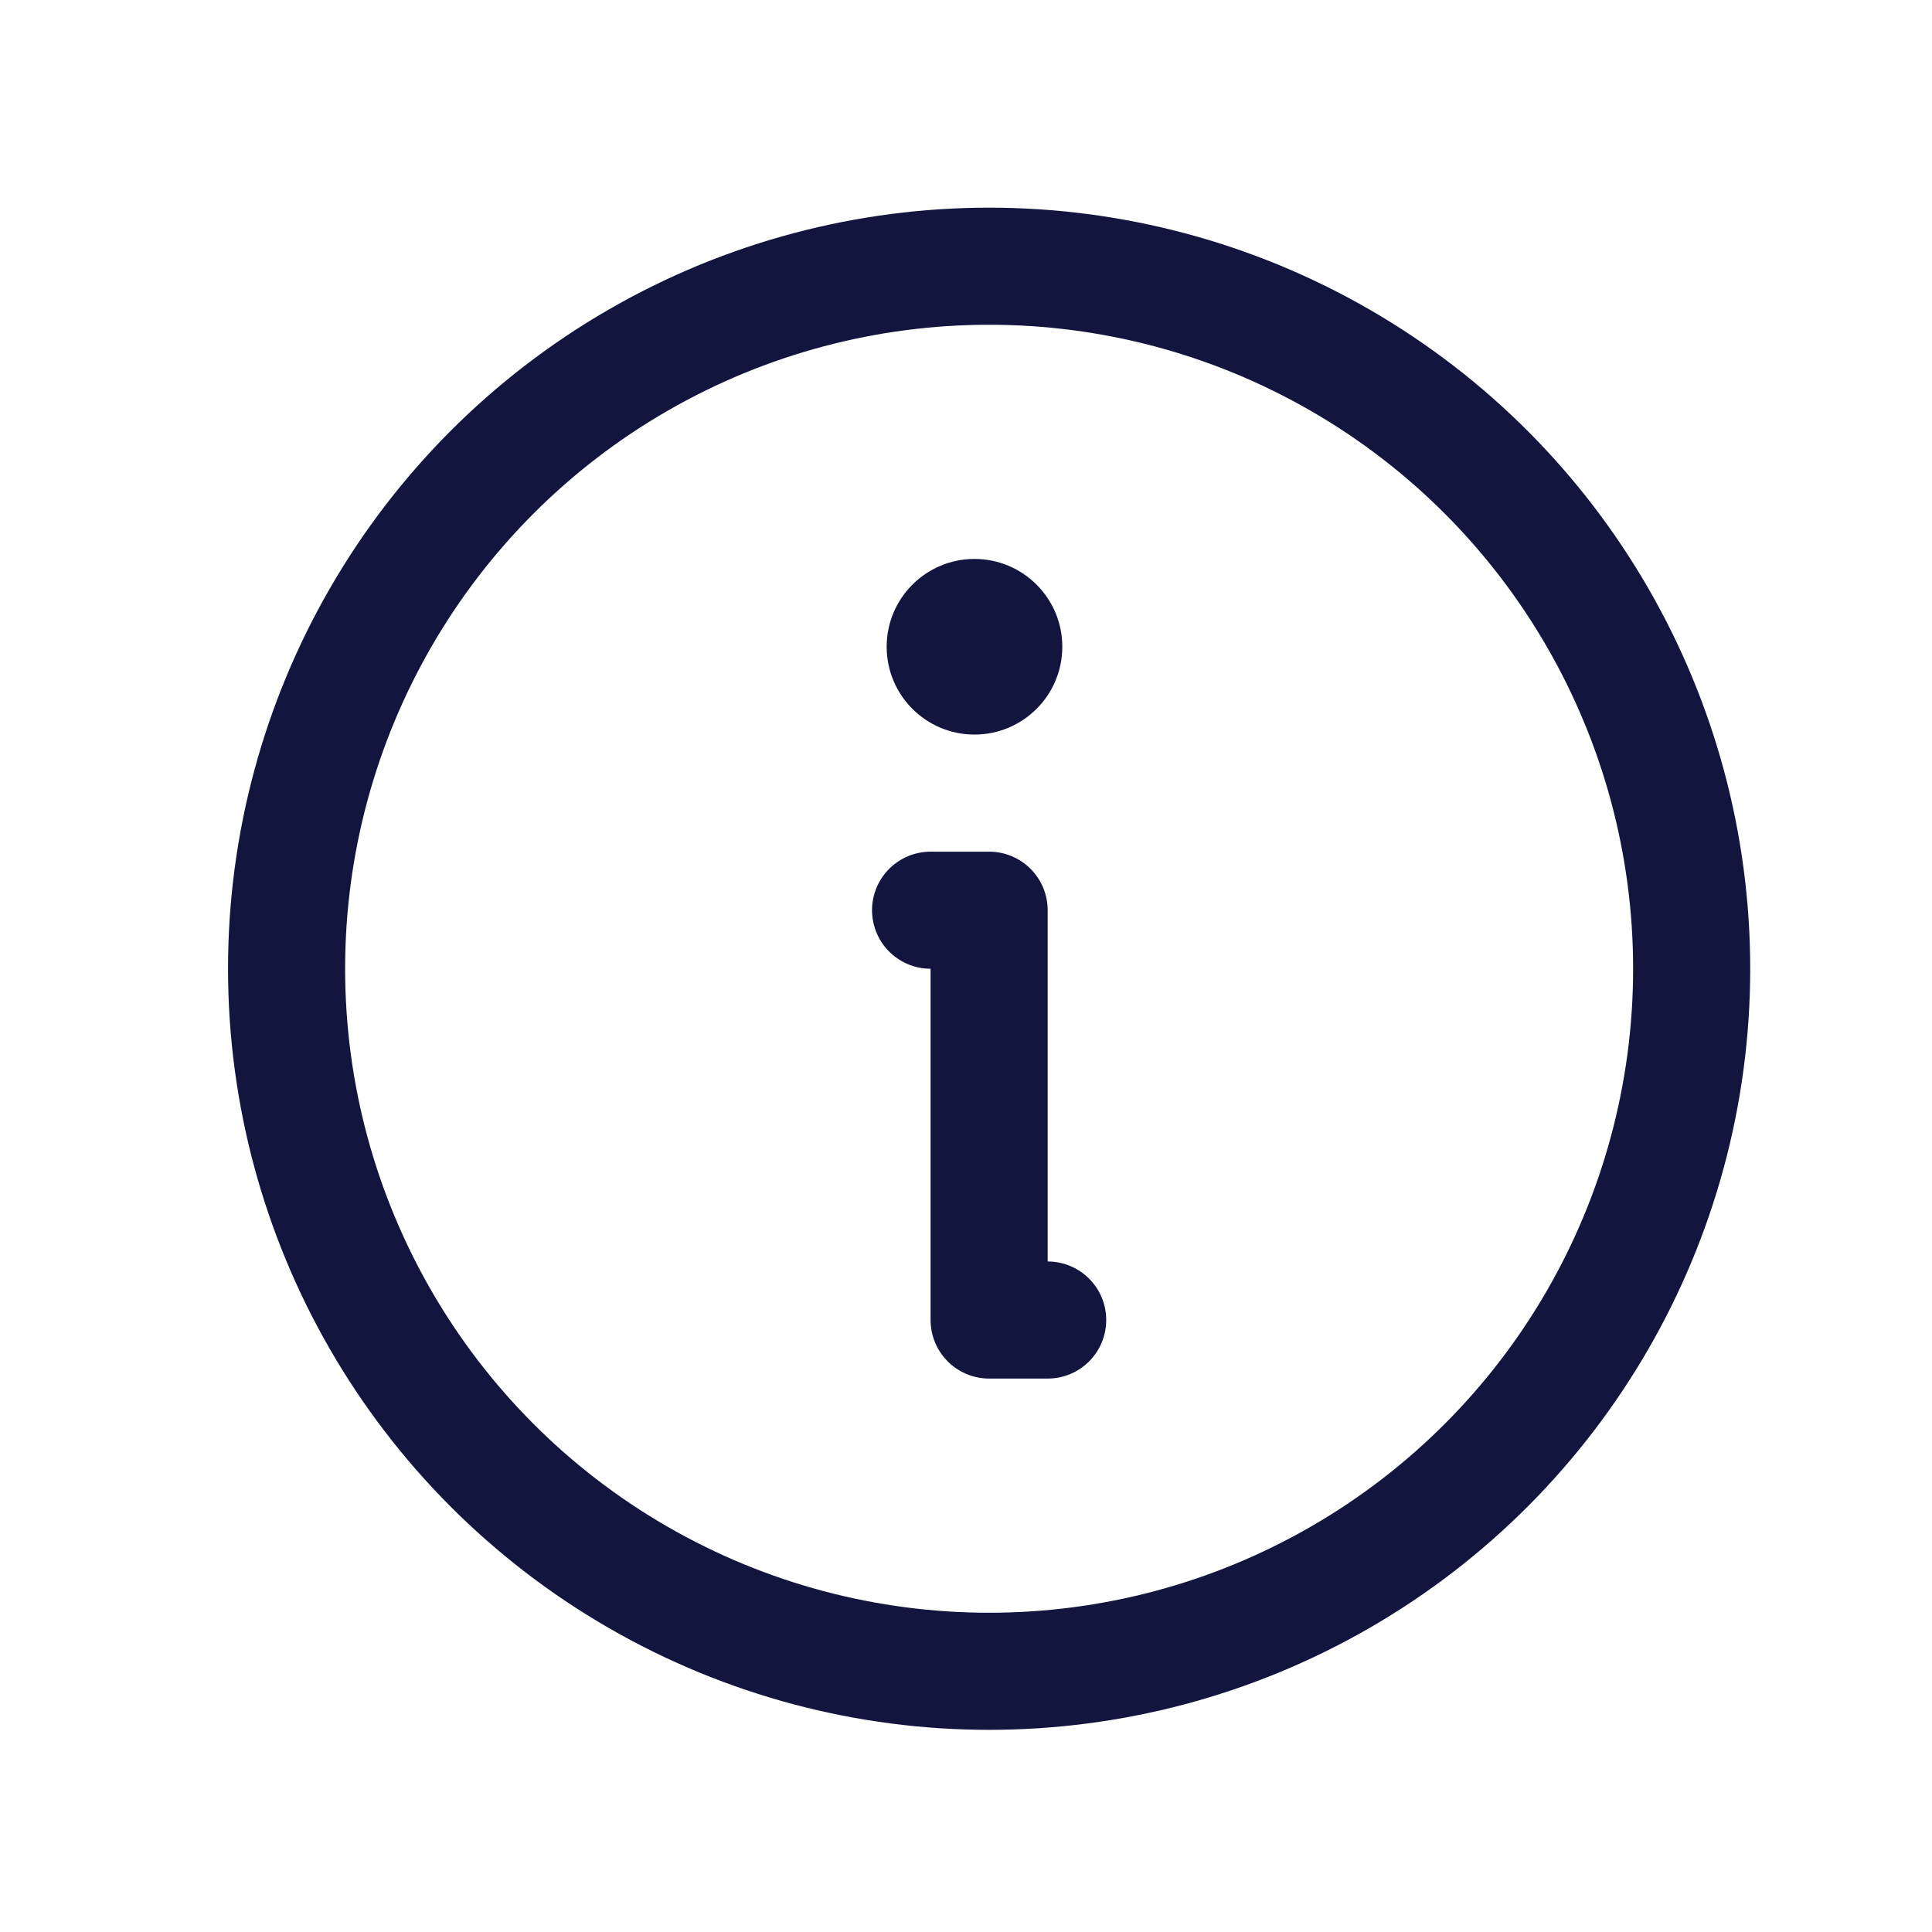 <?xml version="1.0" encoding="UTF-8"?>
<svg width="33px" height="33px" viewBox="0 0 33 33" version="1.1" xmlns="http://www.w3.org/2000/svg" xmlns:xlink="http://www.w3.org/1999/xlink">
    <title>icon-info</title>
    <g id="Design" stroke="none" stroke-width="1" fill="none" fill-rule="evenodd">
        <g id="Bottin-list-V2" transform="translate(-174, -818)">
            <g id="Group-9" transform="translate(150, 800)">
                <g id="icon-info" transform="translate(24.895, 18.547)">
                    <rect id="Rectangle" x="0" y="0" width="32" height="32"></rect>
                    <circle id="Oval" stroke="#12153E" stroke-width="2" stroke-linecap="round" stroke-linejoin="round" cx="16" cy="16" r="12"></circle>
                    <polyline id="Path" stroke="#12153E" stroke-width="2" stroke-linecap="round" stroke-linejoin="round" points="15 15 16 15 16 22 17 22"></polyline>
                    <circle id="Oval" fill="#12153E" fill-rule="nonzero" cx="15.75" cy="10.5" r="1.5"></circle>
                </g>
            </g>
        </g>
    </g>
</svg>